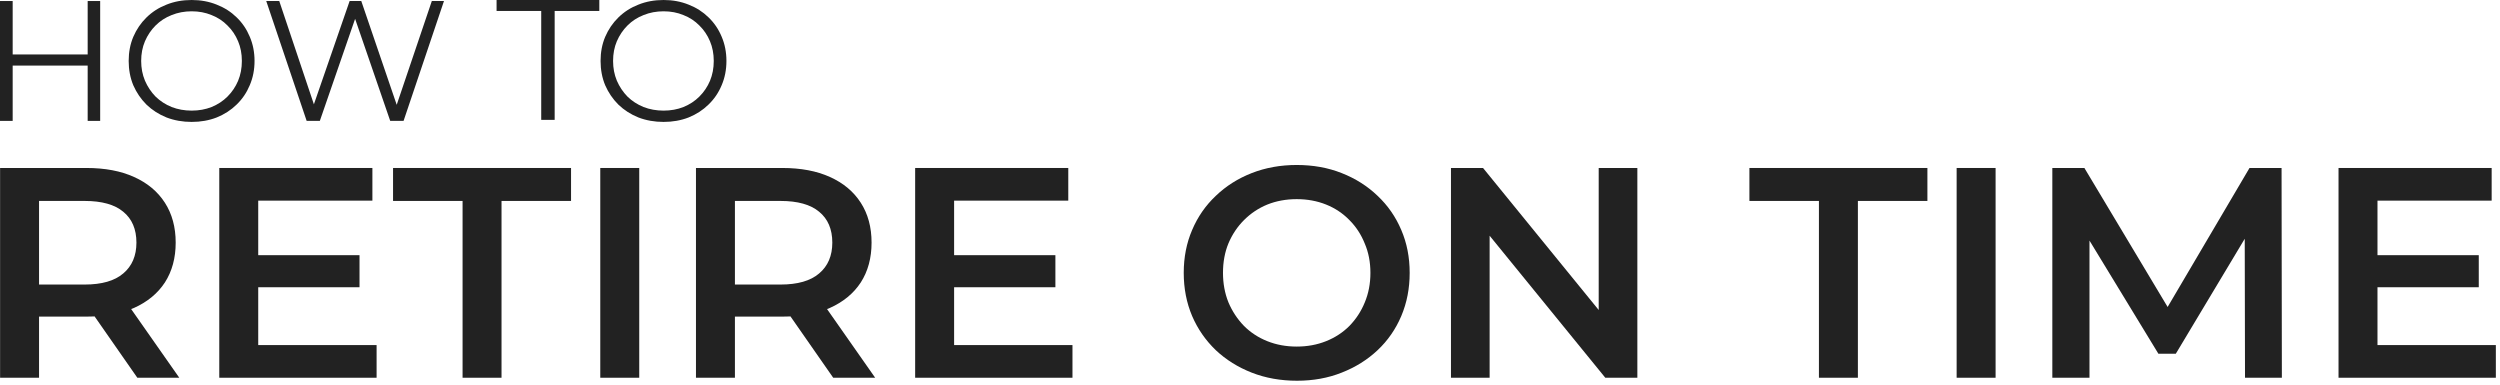 <svg width="292" height="45" viewBox="0 0 292 45" fill="none" xmlns="http://www.w3.org/2000/svg">
<path d="M277.34 29.805H289.52V33.55H277.34V29.805ZM277.69 40.305H291.515V44.12H273.14V19.62H291.025V23.435H277.69V40.305Z" fill="#222222"/>
<path d="M239.712 44.12V19.62H243.457L254.167 37.505H252.207L262.742 19.62H266.487L266.522 44.12H262.217L262.182 26.375H263.092L254.132 41.32H252.102L243.002 26.375H244.052V44.12H239.712Z" fill="#222222"/>
<path d="M228.535 44.12V19.62H233.085V44.12H228.535Z" fill="#222222"/>
<path d="M212.451 44.12V23.47H204.331V19.62H225.121V23.47H217.001V44.12H212.451Z" fill="#222222"/>
<path d="M169.473 44.12V19.62H173.218L188.583 38.485H186.728V19.62H191.243V44.12H187.498L172.133 25.255H173.988V44.12H169.473Z" fill="#222222"/>
<path d="M151.49 44.47C149.577 44.47 147.815 44.155 146.205 43.525C144.595 42.895 143.195 42.02 142.005 40.9C140.815 39.757 139.893 38.427 139.24 36.91C138.587 35.37 138.26 33.69 138.26 31.87C138.26 30.05 138.587 28.382 139.24 26.865C139.893 25.325 140.815 23.995 142.005 22.875C143.195 21.732 144.595 20.845 146.205 20.215C147.815 19.585 149.565 19.27 151.455 19.27C153.368 19.27 155.118 19.585 156.705 20.215C158.315 20.845 159.715 21.732 160.905 22.875C162.095 23.995 163.017 25.325 163.67 26.865C164.323 28.382 164.65 30.05 164.65 31.87C164.65 33.69 164.323 35.37 163.67 36.91C163.017 38.45 162.095 39.78 160.905 40.9C159.715 42.02 158.315 42.895 156.705 43.525C155.118 44.155 153.38 44.47 151.49 44.47ZM151.455 40.48C152.692 40.48 153.835 40.27 154.885 39.85C155.935 39.43 156.845 38.835 157.615 38.065C158.385 37.272 158.98 36.362 159.4 35.335C159.843 34.285 160.065 33.13 160.065 31.87C160.065 30.61 159.843 29.467 159.4 28.44C158.98 27.39 158.385 26.48 157.615 25.71C156.845 24.917 155.935 24.31 154.885 23.89C153.835 23.47 152.692 23.26 151.455 23.26C150.218 23.26 149.075 23.47 148.025 23.89C146.998 24.31 146.088 24.917 145.295 25.71C144.525 26.48 143.918 27.39 143.475 28.44C143.055 29.467 142.845 30.61 142.845 31.87C142.845 33.107 143.055 34.25 143.475 35.3C143.918 36.35 144.525 37.272 145.295 38.065C146.065 38.835 146.975 39.43 148.025 39.85C149.075 40.27 150.218 40.48 151.455 40.48Z" fill="#222222"/>
<path d="M111.09 29.805H123.27V33.55H111.09V29.805ZM111.44 40.305H125.265V44.12H106.89V19.62H124.775V23.435H111.44V40.305Z" fill="#222222"/>
<path d="M81.289 44.12V19.62H91.369C93.539 19.62 95.394 19.97 96.934 20.67C98.498 21.37 99.699 22.373 100.539 23.68C101.379 24.987 101.799 26.538 101.799 28.335C101.799 30.132 101.379 31.683 100.539 32.99C99.699 34.273 98.498 35.265 96.934 35.965C95.394 36.642 93.539 36.98 91.369 36.98H83.809L85.839 34.915V44.12H81.289ZM97.319 44.12L91.124 35.23H95.989L102.219 44.12H97.319ZM85.839 35.405L83.809 33.235H91.159C93.166 33.235 94.671 32.803 95.674 31.94C96.701 31.077 97.214 29.875 97.214 28.335C97.214 26.772 96.701 25.57 95.674 24.73C94.671 23.89 93.166 23.47 91.159 23.47H83.809L85.839 21.23V35.405Z" fill="#222222"/>
<path d="M70.112 44.12V19.62H74.663V44.12H70.112Z" fill="#222222"/>
<path d="M54.028 44.12V23.47H45.908V19.62H66.698V23.47H58.578V44.12H54.028Z" fill="#222222"/>
<path d="M29.811 29.805H41.991V33.55H29.811V29.805ZM30.161 40.305H43.986V44.12H25.611V19.62H43.496V23.435H30.161V40.305Z" fill="#222222"/>
<path d="M0.01 44.12V19.62H10.09C12.26 19.62 14.115 19.97 15.655 20.67C17.218 21.37 18.42 22.373 19.26 23.68C20.1 24.987 20.52 26.538 20.52 28.335C20.52 30.132 20.1 31.683 19.26 32.99C18.42 34.273 17.218 35.265 15.655 35.965C14.115 36.642 12.26 36.98 10.09 36.98H2.53L4.56 34.915V44.12H0.01ZM16.04 44.12L9.845 35.23H14.71L20.94 44.12H16.04ZM4.56 35.405L2.53 33.235H9.88C11.887 33.235 13.392 32.803 14.395 31.94C15.422 31.077 15.935 29.875 15.935 28.335C15.935 26.772 15.422 25.57 14.395 24.73C13.392 23.89 11.887 23.47 9.88 23.47H2.53L4.56 21.23V35.405Z" fill="#222222"/>
<path d="M77.507 14.24C76.453 14.24 75.473 14.067 74.567 13.72C73.673 13.36 72.893 12.86 72.227 12.22C71.573 11.567 71.06 10.813 70.687 9.96C70.327 9.093 70.147 8.147 70.147 7.12C70.147 6.093 70.327 5.153 70.687 4.3C71.06 3.433 71.573 2.68 72.227 2.04C72.893 1.387 73.673 0.887 74.567 0.54C75.46 0.18 76.44 0 77.507 0C78.56 0 79.533 0.18 80.427 0.54C81.32 0.887 82.093 1.38 82.747 2.02C83.413 2.66 83.927 3.413 84.287 4.28C84.66 5.147 84.847 6.093 84.847 7.12C84.847 8.147 84.66 9.093 84.287 9.96C83.927 10.827 83.413 11.58 82.747 12.22C82.093 12.86 81.32 13.36 80.427 13.72C79.533 14.067 78.56 14.24 77.507 14.24ZM77.507 12.92C78.347 12.92 79.12 12.78 79.827 12.5C80.547 12.207 81.167 11.8 81.687 11.28C82.22 10.747 82.633 10.133 82.927 9.44C83.22 8.733 83.367 7.96 83.367 7.12C83.367 6.28 83.22 5.513 82.927 4.82C82.633 4.113 82.22 3.5 81.687 2.98C81.167 2.447 80.547 2.04 79.827 1.76C79.12 1.467 78.347 1.32 77.507 1.32C76.667 1.32 75.887 1.467 75.167 1.76C74.447 2.04 73.82 2.447 73.287 2.98C72.767 3.5 72.353 4.113 72.047 4.82C71.753 5.513 71.607 6.28 71.607 7.12C71.607 7.947 71.753 8.713 72.047 9.42C72.353 10.127 72.767 10.747 73.287 11.28C73.82 11.8 74.447 12.207 75.167 12.5C75.887 12.78 76.667 12.92 77.507 12.92Z" fill="#222222"/>
<path d="M63.215 14V1.28H58V0H70V1.28H64.784V14H63.215Z" fill="#222222"/>
<path d="M35.817 14.12L31.097 0.12H32.617L37.037 13.3H36.277L40.837 0.12H42.197L46.697 13.3H45.977L50.437 0.12H51.857L47.137 14.12H45.577L41.277 1.62H41.677L37.357 14.12H35.817Z" fill="#222222"/>
<path d="M22.39 14.24C21.336 14.24 20.356 14.067 19.45 13.72C18.556 13.36 17.776 12.86 17.11 12.22C16.456 11.567 15.943 10.813 15.569 9.96C15.21 9.093 15.03 8.147 15.03 7.12C15.03 6.093 15.21 5.153 15.569 4.3C15.943 3.433 16.456 2.68 17.11 2.04C17.776 1.387 18.556 0.887 19.45 0.54C20.343 0.18 21.323 0 22.39 0C23.443 0 24.416 0.18 25.309 0.54C26.203 0.887 26.976 1.38 27.63 2.02C28.296 2.66 28.809 3.413 29.169 4.28C29.543 5.147 29.73 6.093 29.73 7.12C29.73 8.147 29.543 9.093 29.169 9.96C28.809 10.827 28.296 11.58 27.63 12.22C26.976 12.86 26.203 13.36 25.309 13.72C24.416 14.067 23.443 14.24 22.39 14.24ZM22.39 12.92C23.23 12.92 24.003 12.78 24.709 12.5C25.43 12.207 26.049 11.8 26.57 11.28C27.103 10.747 27.516 10.133 27.809 9.44C28.103 8.733 28.25 7.96 28.25 7.12C28.25 6.28 28.103 5.513 27.809 4.82C27.516 4.113 27.103 3.5 26.57 2.98C26.049 2.447 25.43 2.04 24.709 1.76C24.003 1.467 23.23 1.32 22.39 1.32C21.549 1.32 20.77 1.467 20.049 1.76C19.329 2.04 18.703 2.447 18.169 2.98C17.649 3.5 17.236 4.113 16.93 4.82C16.636 5.513 16.489 6.28 16.489 7.12C16.489 7.947 16.636 8.713 16.93 9.42C17.236 10.127 17.649 10.747 18.169 11.28C18.703 11.8 19.329 12.207 20.049 12.5C20.77 12.78 21.549 12.92 22.39 12.92Z" fill="#222222"/>
<path d="M10.24 0.12H11.7V14.12H10.24V0.12ZM1.48 14.12H0V0.12H1.48V14.12ZM10.38 7.66H1.32V6.36H10.38V7.66Z" fill="#222222"/>
</svg>
